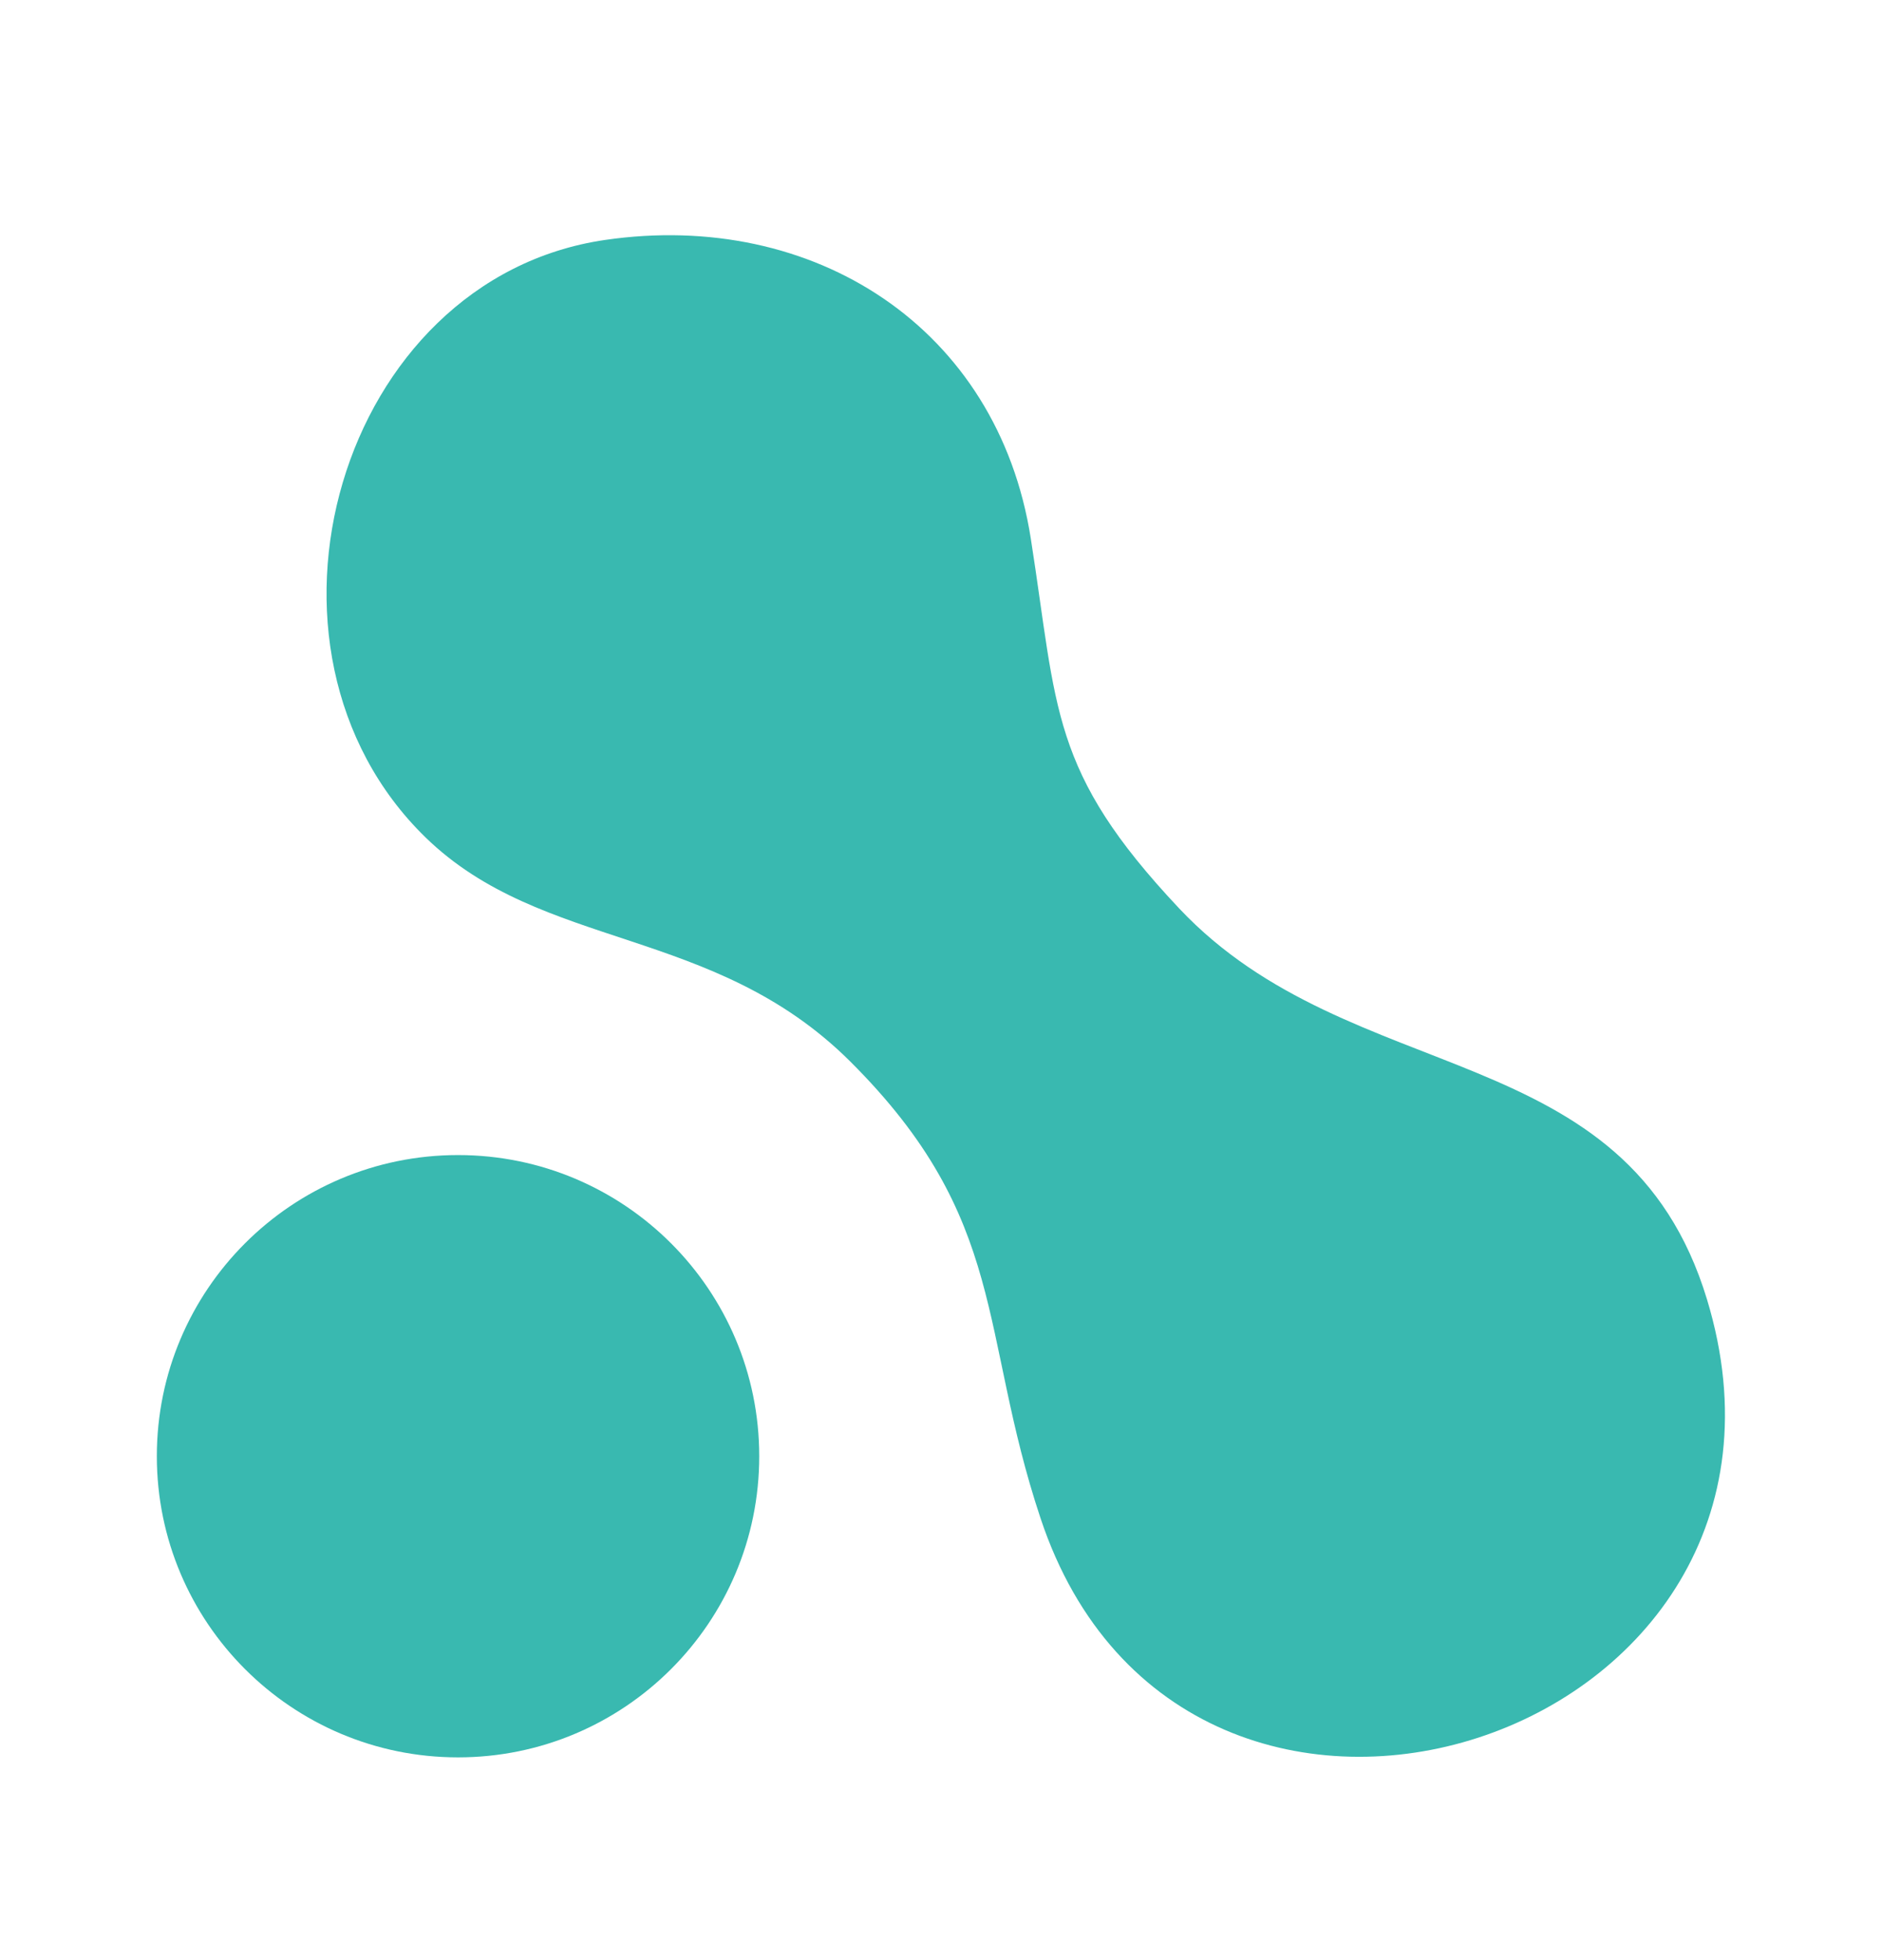 <svg width="24" height="25" viewBox="0 0 24 25" fill="none" xmlns="http://www.w3.org/2000/svg">
<g clip-path="url(#clip0_3118_1032)">
<path d="M7.718 3.06C10.372 2.674 12.723 4.173 13.145 6.868C13.488 9.055 13.386 9.832 15.037 11.586C17.239 13.924 20.742 13.192 21.768 16.572C23.48 22.208 15.112 24.914 13.269 19.363C12.475 16.978 12.869 15.555 10.837 13.533C9.096 11.803 6.916 12.13 5.427 10.681C2.955 8.274 4.32 3.554 7.718 3.06Z" fill="#39B9B0"/>
<path d="M5.841 22.414C7.962 22.414 9.682 20.694 9.682 18.573C9.682 16.452 7.962 14.732 5.841 14.732C3.72 14.732 2 16.452 2 18.573C2 20.694 3.72 22.414 5.841 22.414Z" fill="#39B9B0"/>
</g>
<defs>
<clipPath id="clip0_3118_1032">
<rect width="20" height="19.416" fill="white" transform="translate(2 3)"/>
</clipPath>
</defs>
</svg>

